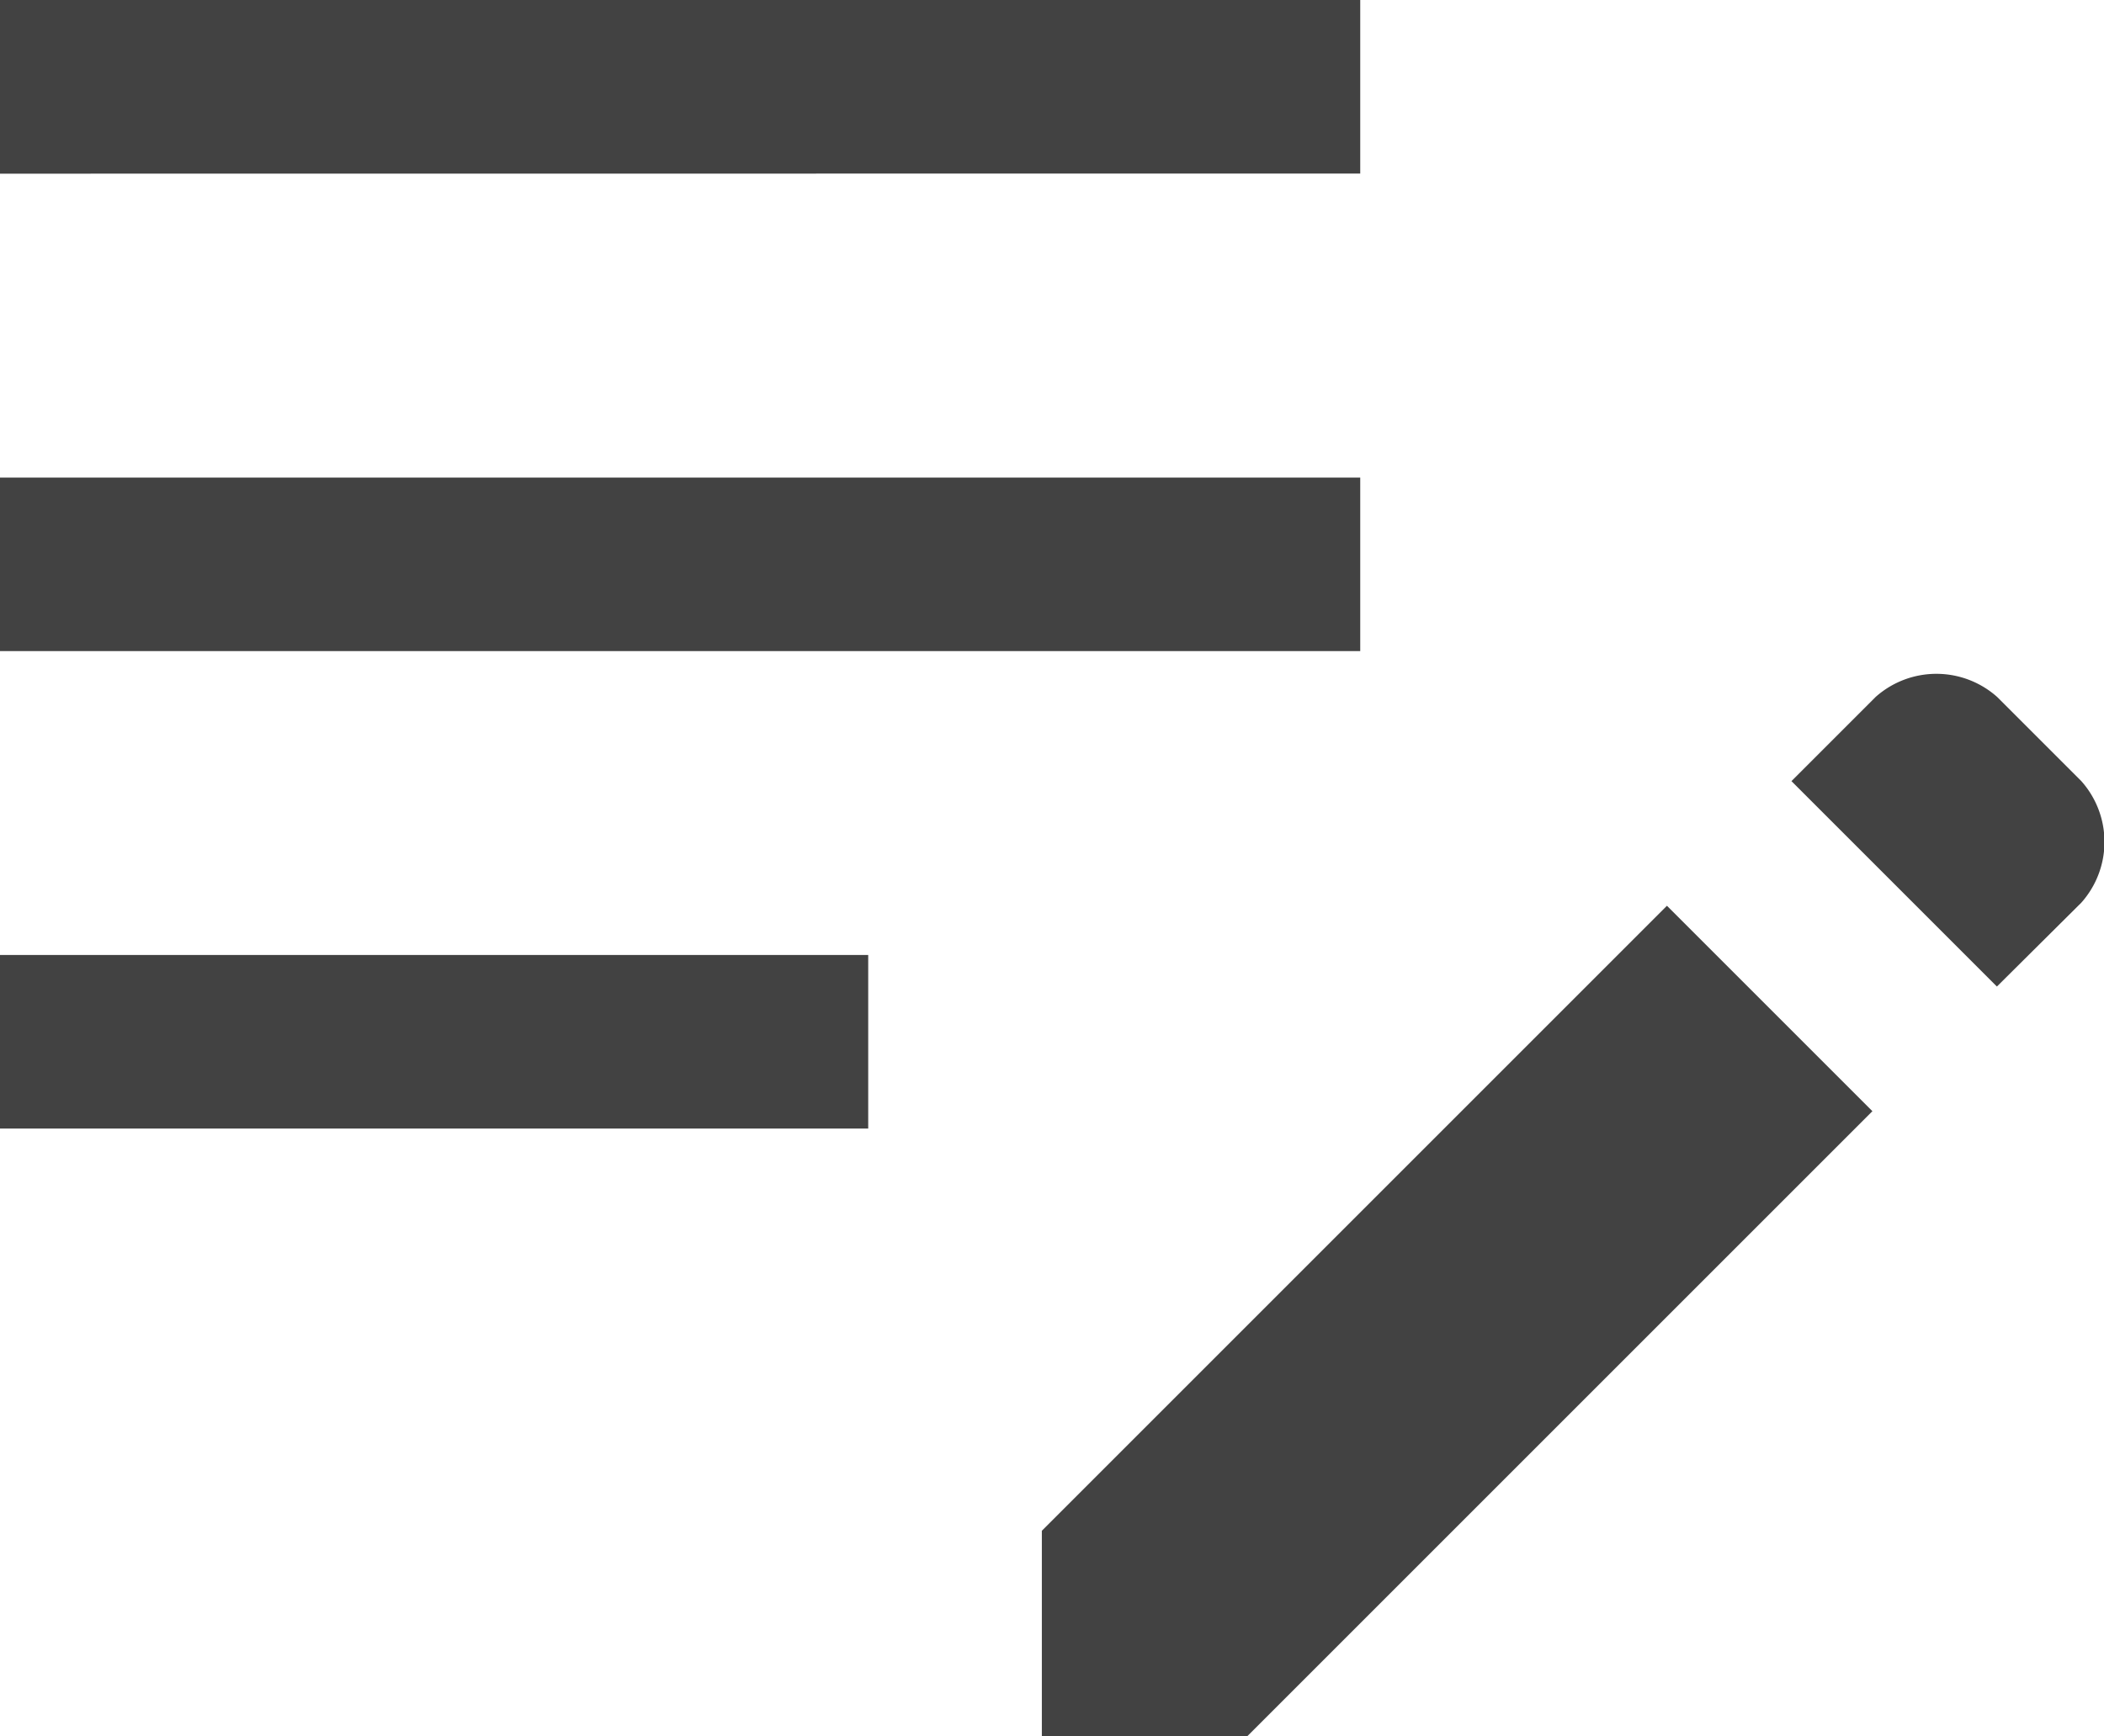 <svg xmlns="http://www.w3.org/2000/svg" width="40" height="33.012" viewBox="0 0 40 33.012"><path d="M139.807,369.012v-3.906l11.884-11.884,3.906,3.906-11.884,11.884ZM120,357.458v-3.3h16.506v3.3Zm37.964-2.7-3.906-3.906,1.6-1.6a1.737,1.737,0,0,1,2.311,0l1.6,1.6a1.737,1.737,0,0,1,0,2.311ZM120,348.38v-3.3h25.86v3.3Zm0-9.078V336h25.86v3.3Z" transform="translate(-120 -336)" fill="#424242"/></svg>